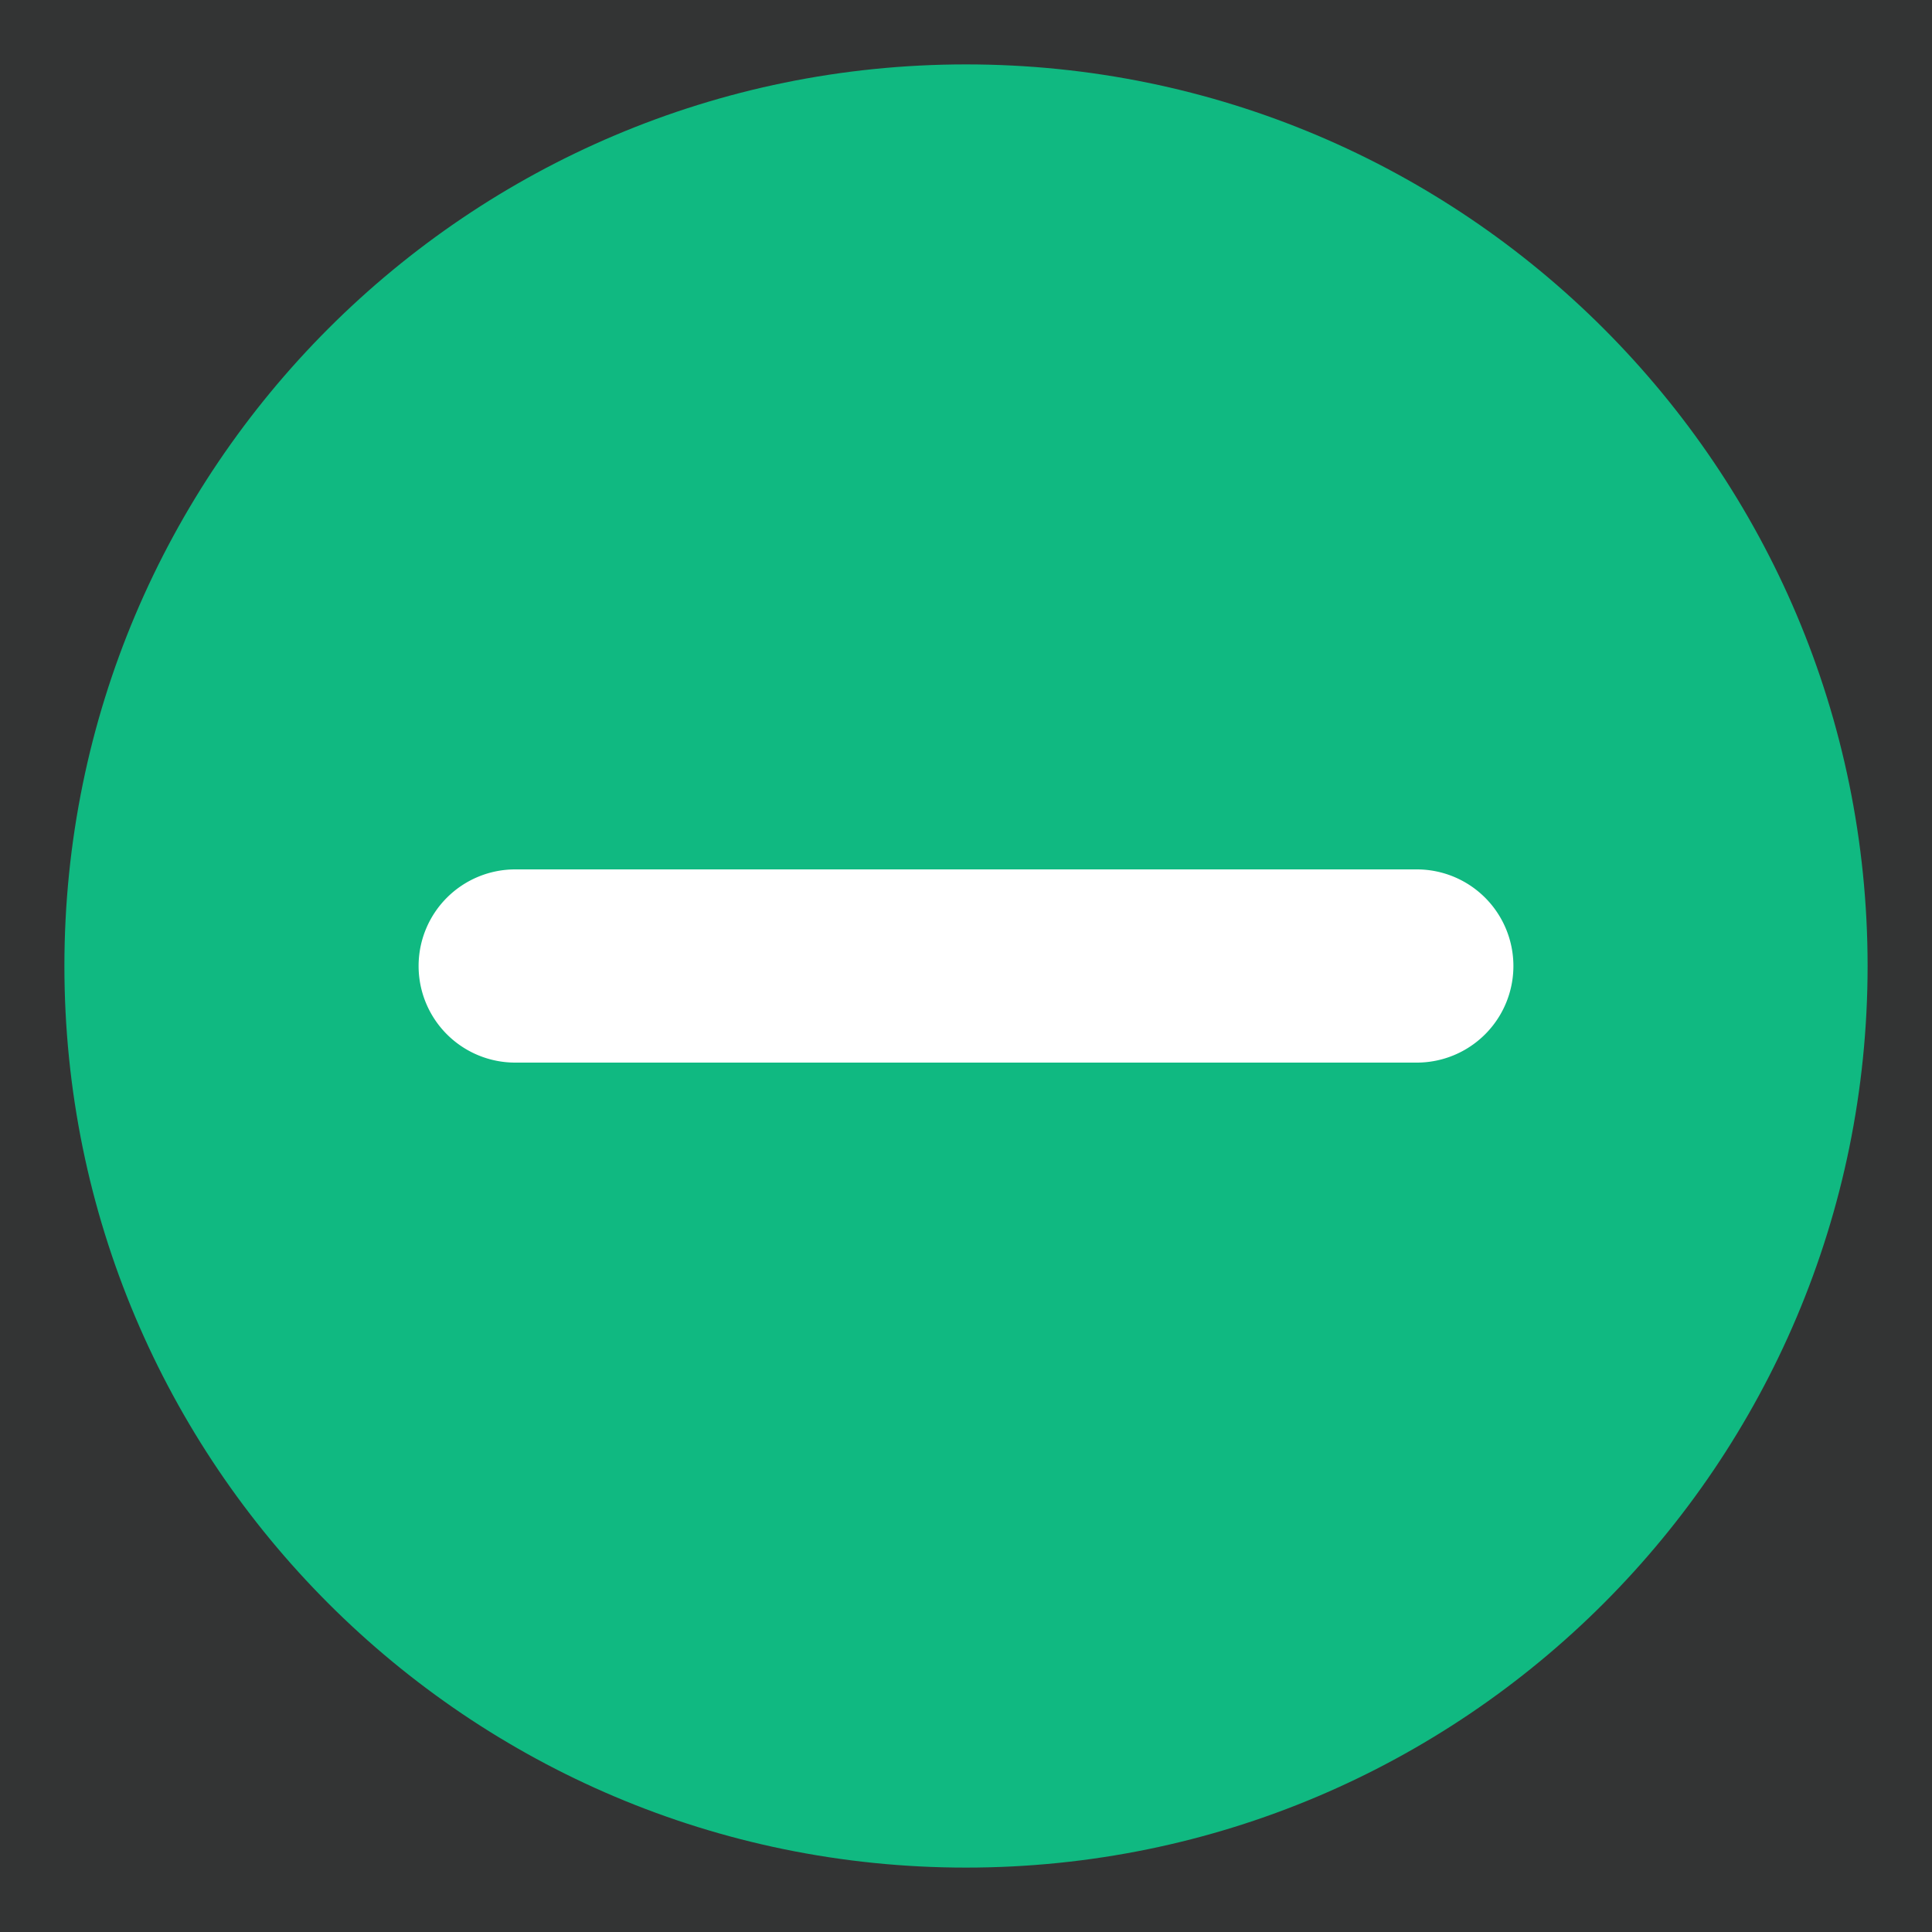 <?xml version="1.0" standalone="no"?><!DOCTYPE svg PUBLIC "-//W3C//DTD SVG 1.1//EN" "http://www.w3.org/Graphics/SVG/1.1/DTD/svg11.dtd"><svg t="1751340935238" class="icon" viewBox="0 0 1024 1024" version="1.1" xmlns="http://www.w3.org/2000/svg" p-id="6943" width="16" height="16" xmlns:xlink="http://www.w3.org/1999/xlink"><rect x="0" y="0" width="1024" height="1024" fill="#333333" stroke="none"/><path d="M0 0h1024v1024H0V0z" fill="#10b981" opacity=".01" p-id="6944"></path><path d="M955.733 512c0 245.077-198.656 443.733-443.733 443.733S68.267 757.077 68.267 512 266.923 68.267 512 68.267s443.733 198.656 443.733 443.733z" fill="#10b981" p-id="6945"></path><path d="M512 102.4C285.798 102.4 102.4 285.798 102.4 512s183.398 409.6 409.6 409.6 409.6-183.398 409.6-409.6S738.202 102.4 512 102.4zM34.133 512C34.133 248.081 248.081 34.133 512 34.133s477.867 213.948 477.867 477.867-213.948 477.867-477.867 477.867S34.133 775.919 34.133 512z" fill="#10b981" p-id="6946"></path><path d="M221.867 512A51.2 51.2 0 0 1 273.067 460.8h477.867a51.2 51.2 0 0 1 0 102.4H273.067A51.2 51.2 0 0 1 221.867 512z" fill="#ffffff" p-id="6947" data-spm-anchor-id="a313x.search_index.0.i1.433b3a816t27VV" class="selected"></path></svg>